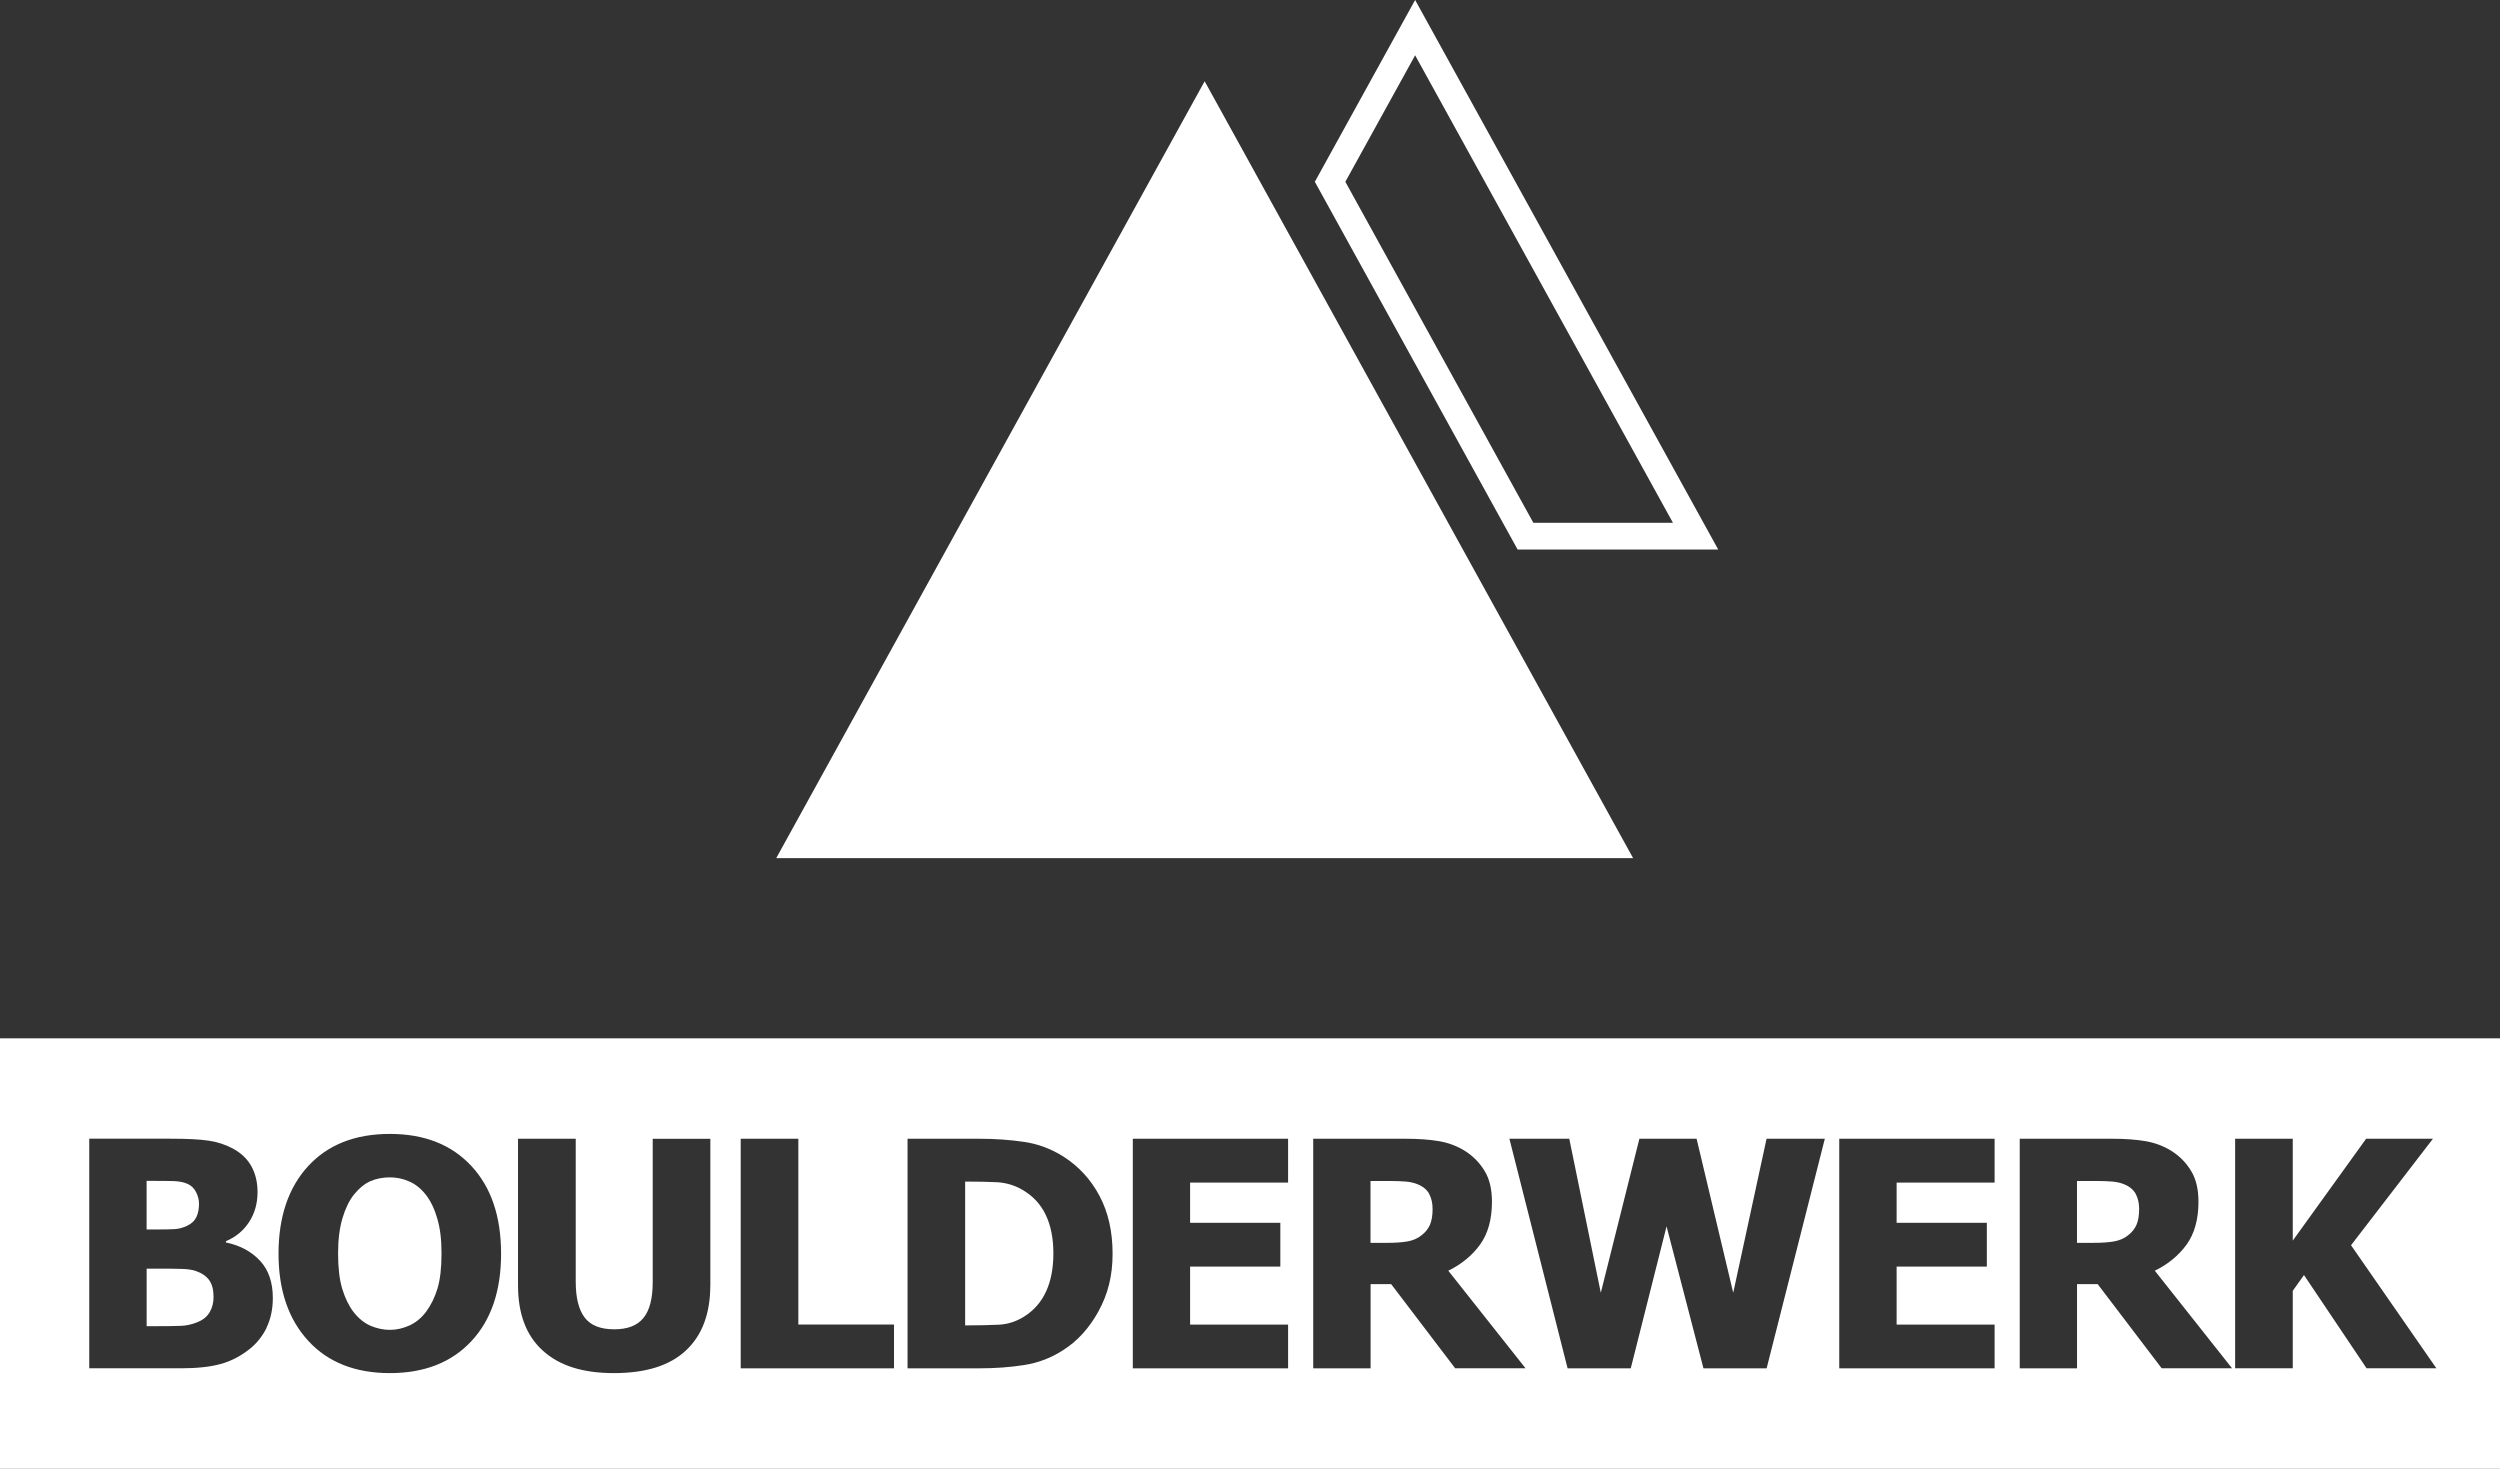 <?xml version="1.0" encoding="utf-8"?>
<svg xmlns="http://www.w3.org/2000/svg" data-name="Layer 1" id="Layer_1" viewBox="0 0 637.57 374.59">
  <rect x="0" y="0" width="637.57" height="374.59" fill="#333333" stroke="none"/>
  <defs>
    <style>
      .cls-1 {
        fill: #fff;
      }
    </style>
  </defs>
  <path class="cls-1" d="m39.23,313.54h-1.84v-12.38h1.02c2.61,0,4.59,0,5.91.05,1.34.05,2.48.27,3.45.68,1.02.45,1.77,1.18,2.25,2.18.5,1,.73,1.95.73,2.91,0,1.27-.2,2.41-.66,3.39-.45.95-1.25,1.73-2.43,2.27-1.09.5-2.14.77-3.14.82-1,.07-2.77.09-5.29.09Z"/>
  <path class="cls-1" d="m53.37,326.51c.73,1.02,1.09,2.43,1.09,4.25,0,1.41-.3,2.68-.93,3.79-.61,1.11-1.59,1.95-2.93,2.54-1.5.64-3,1-4.48,1.04-1.48.07-4.11.09-7.95.09h-.77v-14.68h2.7c2.64,0,4.73.02,6.27.07,1.57.05,2.79.23,3.68.57,1.48.52,2.57,1.29,3.32,2.32Z"/>
  <path class="cls-1" d="m111.52,310.77c-.7-2.45-1.68-4.48-2.89-6.04-1.25-1.59-2.68-2.75-4.27-3.43-1.57-.7-3.23-1.04-4.93-1.04-1.79,0-3.45.32-4.91.95-1.48.64-2.89,1.79-4.25,3.45-1.2,1.52-2.18,3.52-2.93,6.04-.75,2.52-1.11,5.52-1.11,9.02s.34,6.57,1.05,8.93c.73,2.39,1.68,4.36,2.91,5.97,1.27,1.61,2.7,2.77,4.29,3.48,1.61.68,3.25,1.05,4.95,1.05s3.41-.39,5.04-1.14c1.61-.75,3.02-1.91,4.2-3.48,1.25-1.7,2.23-3.68,2.91-5.95s1.02-5.25,1.02-8.91-.36-6.45-1.09-8.91Zm0,0c-.7-2.45-1.68-4.48-2.89-6.04-1.25-1.59-2.68-2.75-4.27-3.43-1.57-.7-3.23-1.04-4.93-1.04-1.79,0-3.45.32-4.91.95-1.48.64-2.89,1.79-4.25,3.45-1.2,1.52-2.18,3.52-2.93,6.04-.75,2.52-1.11,5.52-1.11,9.02s.34,6.57,1.05,8.93c.73,2.39,1.68,4.36,2.91,5.97,1.27,1.61,2.7,2.77,4.29,3.48,1.61.68,3.25,1.05,4.95,1.05s3.41-.39,5.04-1.14c1.61-.75,3.02-1.91,4.2-3.48,1.25-1.7,2.23-3.68,2.91-5.95s1.02-5.25,1.02-8.91-.36-6.45-1.09-8.91Zm0,0c-.7-2.45-1.68-4.48-2.89-6.04-1.25-1.59-2.68-2.75-4.27-3.43-1.57-.7-3.23-1.04-4.93-1.04-1.79,0-3.45.32-4.91.95-1.48.64-2.89,1.79-4.25,3.45-1.2,1.52-2.18,3.52-2.93,6.04-.75,2.52-1.11,5.52-1.11,9.02s.34,6.57,1.05,8.93c.73,2.39,1.68,4.36,2.91,5.97,1.27,1.61,2.7,2.77,4.29,3.48,1.61.68,3.25,1.05,4.95,1.05s3.41-.39,5.04-1.14c1.61-.75,3.02-1.91,4.2-3.48,1.25-1.7,2.23-3.68,2.91-5.95s1.02-5.25,1.02-8.91-.36-6.45-1.09-8.91Zm0,0c-.7-2.45-1.68-4.48-2.89-6.04-1.25-1.59-2.68-2.75-4.27-3.43-1.57-.7-3.23-1.04-4.93-1.04-1.79,0-3.45.32-4.91.95-1.48.64-2.89,1.79-4.25,3.45-1.2,1.52-2.18,3.52-2.93,6.04-.75,2.52-1.11,5.52-1.11,9.02s.34,6.57,1.05,8.93c.73,2.39,1.68,4.36,2.91,5.97,1.27,1.61,2.7,2.77,4.29,3.48,1.61.68,3.25,1.05,4.95,1.05s3.41-.39,5.04-1.14c1.61-.75,3.02-1.91,4.2-3.48,1.25-1.7,2.23-3.68,2.91-5.95s1.02-5.25,1.02-8.91-.36-6.45-1.09-8.91Zm0,0c-.7-2.45-1.68-4.48-2.89-6.04-1.25-1.59-2.68-2.75-4.27-3.43-1.57-.7-3.23-1.04-4.93-1.04-1.79,0-3.45.32-4.91.95-1.48.64-2.89,1.79-4.25,3.45-1.2,1.52-2.18,3.52-2.93,6.04-.75,2.52-1.11,5.52-1.11,9.02s.34,6.57,1.05,8.93c.73,2.39,1.68,4.36,2.91,5.97,1.27,1.61,2.7,2.77,4.29,3.48,1.61.68,3.25,1.05,4.95,1.05s3.41-.39,5.04-1.14c1.61-.75,3.02-1.91,4.2-3.48,1.25-1.7,2.23-3.68,2.91-5.95s1.02-5.25,1.02-8.91-.36-6.45-1.09-8.91Zm155.14-1.02c-1.34-2.75-3.36-4.88-6.11-6.43-2-1.11-4.09-1.7-6.29-1.82-2.18-.11-4.79-.16-7.84-.16h-.27v36.67h.27c3.32,0,6.09-.07,8.36-.18,2.27-.11,4.43-.82,6.47-2.11,2.41-1.52,4.25-3.61,5.5-6.29s1.89-5.93,1.89-9.79-.66-7.16-1.98-9.88Zm0,0c-1.34-2.75-3.36-4.88-6.11-6.43-2-1.11-4.09-1.7-6.29-1.82-2.18-.11-4.79-.16-7.84-.16h-.27v36.67h.27c3.32,0,6.09-.07,8.36-.18,2.27-.11,4.43-.82,6.47-2.11,2.41-1.52,4.25-3.61,5.5-6.29s1.89-5.93,1.89-9.79-.66-7.16-1.98-9.88Zm-155.14,1.02c-.7-2.45-1.68-4.48-2.89-6.04-1.25-1.59-2.68-2.75-4.27-3.43-1.57-.7-3.23-1.04-4.93-1.04-1.79,0-3.45.32-4.91.95-1.48.64-2.89,1.79-4.25,3.45-1.2,1.52-2.18,3.52-2.93,6.04-.75,2.52-1.11,5.52-1.11,9.02s.34,6.57,1.05,8.93c.73,2.39,1.68,4.36,2.91,5.97,1.27,1.61,2.7,2.77,4.29,3.48,1.61.68,3.25,1.05,4.95,1.05s3.41-.39,5.04-1.14c1.61-.75,3.02-1.91,4.2-3.48,1.25-1.7,2.23-3.68,2.91-5.95s1.02-5.25,1.02-8.91-.36-6.45-1.09-8.91Zm0,0c-.7-2.45-1.68-4.48-2.89-6.04-1.25-1.59-2.68-2.75-4.27-3.43-1.57-.7-3.23-1.04-4.93-1.04-1.79,0-3.45.32-4.91.95-1.48.64-2.89,1.79-4.25,3.45-1.2,1.52-2.18,3.52-2.93,6.04-.75,2.52-1.11,5.52-1.11,9.02s.34,6.57,1.05,8.93c.73,2.39,1.68,4.36,2.91,5.97,1.27,1.61,2.7,2.77,4.29,3.48,1.61.68,3.25,1.05,4.95,1.05s3.41-.39,5.04-1.14c1.61-.75,3.02-1.91,4.2-3.48,1.25-1.7,2.23-3.68,2.91-5.95s1.02-5.25,1.02-8.91-.36-6.45-1.09-8.91Zm155.14-1.02c-1.34-2.75-3.36-4.88-6.11-6.43-2-1.11-4.09-1.7-6.29-1.82-2.18-.11-4.79-.16-7.84-.16h-.27v36.67h.27c3.32,0,6.09-.07,8.36-.18,2.27-.11,4.43-.82,6.47-2.11,2.41-1.52,4.25-3.61,5.5-6.29s1.89-5.93,1.89-9.79-.66-7.16-1.98-9.88Zm97.87-5.2c-.57-1.07-1.5-1.89-2.82-2.45-.91-.39-1.93-.64-3.07-.75-1.11-.09-2.52-.16-4.2-.16h-4.91v15.77h4.2c2.04,0,3.77-.11,5.2-.36,1.43-.25,2.64-.77,3.63-1.59.95-.73,1.66-1.61,2.11-2.64.45-1.02.68-2.36.68-4.02,0-1.45-.27-2.73-.84-3.79Zm0,0c-.57-1.07-1.5-1.89-2.82-2.45-.91-.39-1.93-.64-3.07-.75-1.11-.09-2.52-.16-4.2-.16h-4.91v15.77h4.2c2.04,0,3.77-.11,5.2-.36,1.43-.25,2.64-.77,3.63-1.59.95-.73,1.66-1.61,2.11-2.64.45-1.02.68-2.36.68-4.02,0-1.45-.27-2.73-.84-3.79Zm-97.87,5.2c-1.34-2.75-3.36-4.88-6.11-6.43-2-1.11-4.09-1.7-6.29-1.82-2.18-.11-4.79-.16-7.84-.16h-.27v36.67h.27c3.32,0,6.09-.07,8.36-.18,2.27-.11,4.43-.82,6.47-2.11,2.41-1.52,4.25-3.61,5.5-6.29s1.89-5.93,1.89-9.79-.66-7.16-1.98-9.88Zm-155.14,1.02c-.7-2.45-1.68-4.48-2.89-6.04-1.25-1.59-2.68-2.75-4.27-3.43-1.57-.7-3.23-1.04-4.93-1.04-1.79,0-3.45.32-4.91.95-1.48.64-2.89,1.79-4.25,3.45-1.2,1.52-2.18,3.52-2.93,6.04-.75,2.52-1.11,5.52-1.11,9.02s.34,6.57,1.05,8.93c.73,2.39,1.68,4.36,2.91,5.97,1.27,1.61,2.7,2.77,4.29,3.48,1.61.68,3.25,1.05,4.95,1.05s3.41-.39,5.04-1.14c1.61-.75,3.02-1.91,4.2-3.48,1.25-1.7,2.23-3.68,2.91-5.95s1.02-5.25,1.02-8.91-.36-6.45-1.09-8.91Zm0,0c-.7-2.45-1.68-4.48-2.89-6.04-1.25-1.59-2.68-2.75-4.27-3.43-1.57-.7-3.23-1.04-4.93-1.04-1.79,0-3.45.32-4.91.95-1.48.64-2.89,1.79-4.25,3.45-1.2,1.52-2.18,3.52-2.93,6.04-.75,2.52-1.11,5.52-1.11,9.02s.34,6.57,1.05,8.93c.73,2.39,1.68,4.36,2.91,5.97,1.27,1.61,2.7,2.77,4.29,3.48,1.61.68,3.25,1.05,4.95,1.05s3.41-.39,5.04-1.14c1.61-.75,3.02-1.91,4.2-3.48,1.25-1.7,2.23-3.68,2.91-5.95s1.02-5.25,1.02-8.91-.36-6.45-1.09-8.91Zm155.14-1.02c-1.34-2.75-3.36-4.88-6.11-6.43-2-1.11-4.09-1.7-6.29-1.82-2.18-.11-4.79-.16-7.84-.16h-.27v36.67h.27c3.32,0,6.09-.07,8.36-.18,2.27-.11,4.43-.82,6.47-2.11,2.41-1.52,4.25-3.61,5.5-6.29s1.89-5.93,1.89-9.79-.66-7.16-1.98-9.88Zm97.87-5.2c-.57-1.07-1.5-1.89-2.82-2.45-.91-.39-1.93-.64-3.07-.75-1.11-.09-2.52-.16-4.2-.16h-4.91v15.77h4.2c2.04,0,3.77-.11,5.2-.36,1.43-.25,2.64-.77,3.63-1.59.95-.73,1.66-1.61,2.11-2.64.45-1.02.68-2.36.68-4.02,0-1.45-.27-2.73-.84-3.79Zm180.18,0c-.57-1.07-1.5-1.89-2.82-2.45-.91-.39-1.93-.64-3.07-.75-1.14-.09-2.52-.16-4.2-.16h-4.93v15.77h4.23c2.04,0,3.77-.11,5.2-.36,1.43-.25,2.64-.77,3.63-1.59.95-.73,1.66-1.61,2.11-2.64.45-1.02.68-2.36.68-4.02,0-1.45-.27-2.73-.84-3.79Zm0,0c-.57-1.07-1.5-1.89-2.82-2.45-.91-.39-1.93-.64-3.07-.75-1.14-.09-2.52-.16-4.2-.16h-4.93v15.77h4.23c2.04,0,3.77-.11,5.2-.36,1.43-.25,2.64-.77,3.63-1.59.95-.73,1.66-1.61,2.11-2.64.45-1.02.68-2.36.68-4.02,0-1.45-.27-2.73-.84-3.79Zm-180.18,0c-.57-1.07-1.5-1.89-2.82-2.45-.91-.39-1.93-.64-3.07-.75-1.11-.09-2.52-.16-4.2-.16h-4.91v15.77h4.2c2.04,0,3.77-.11,5.2-.36,1.43-.25,2.64-.77,3.63-1.59.95-.73,1.66-1.61,2.11-2.64.45-1.02.68-2.36.68-4.02,0-1.45-.27-2.73-.84-3.79Zm-97.87,5.2c-1.34-2.75-3.36-4.88-6.11-6.43-2-1.11-4.09-1.7-6.29-1.82-2.18-.11-4.79-.16-7.84-.16h-.27v36.67h.27c3.32,0,6.09-.07,8.36-.18,2.27-.11,4.43-.82,6.47-2.11,2.41-1.52,4.25-3.61,5.5-6.29s1.89-5.93,1.89-9.79-.66-7.16-1.98-9.88Zm-155.14,1.02c-.7-2.45-1.68-4.48-2.89-6.04-1.25-1.59-2.68-2.75-4.27-3.43-1.57-.7-3.23-1.04-4.93-1.04-1.79,0-3.45.32-4.91.95-1.48.64-2.89,1.79-4.25,3.45-1.2,1.52-2.18,3.52-2.93,6.04-.75,2.52-1.11,5.52-1.11,9.02s.34,6.57,1.05,8.93c.73,2.39,1.68,4.36,2.91,5.97,1.27,1.61,2.7,2.77,4.29,3.48,1.61.68,3.25,1.05,4.95,1.05s3.41-.39,5.04-1.14c1.61-.75,3.02-1.91,4.2-3.48,1.25-1.7,2.23-3.68,2.91-5.95s1.02-5.25,1.02-8.91-.36-6.45-1.09-8.91ZM0,264.81v109.78h637.57v-109.78H0Zm67.95,73.9c-1.11,2.2-2.59,4.02-4.45,5.45-2.2,1.73-4.61,2.98-7.25,3.7-2.64.73-6,1.09-10.04,1.09h-23.45v-58.55h20.67c4.32,0,7.57.16,9.79.5,2.2.32,4.29,1,6.22,2.04,2.09,1.14,3.66,2.64,4.7,4.54,1.02,1.89,1.54,4.04,1.54,6.52,0,2.86-.7,5.41-2.14,7.63s-3.41,3.86-5.93,4.91v.32c3.63.75,6.52,2.32,8.7,4.66,2.18,2.34,3.27,5.52,3.27,9.5,0,2.91-.57,5.47-1.66,7.68Zm52.25,3.34c-5.07,5.43-12,8.13-20.79,8.13s-15.79-2.75-20.81-8.25c-5.04-5.48-7.57-12.9-7.57-22.22s2.52-16.86,7.57-22.33c5.02-5.45,11.97-8.2,20.81-8.2s15.72,2.73,20.79,8.16c5.07,5.45,7.59,12.9,7.59,22.38s-2.52,16.9-7.59,22.33Zm60.95-14.29c0,7.22-2.07,12.77-6.2,16.63-4.11,3.86-10.22,5.79-18.33,5.79s-13.93-1.91-18.15-5.7c-4.23-3.79-6.36-9.36-6.36-16.68v-37.39h14.72v36.53c0,4.07.77,7.09,2.29,9.09,1.54,2,4.04,2.98,7.5,2.98s5.86-.95,7.45-2.86c1.59-1.91,2.39-4.98,2.39-9.2v-36.53h14.7v37.35Zm46.85,21.2h-39.1v-58.55h14.7v47.39h24.4v11.15Zm52.16-14.56c-2.39,4.32-5.38,7.63-9.04,9.93-3.04,1.98-6.34,3.23-9.93,3.79-3.57.57-7.38.84-11.43.84h-18.31v-58.55h18.15c4.13,0,7.97.27,11.56.8,3.59.52,6.97,1.79,10.11,3.79,3.86,2.48,6.91,5.79,9.13,9.97,2.23,4.18,3.34,9.11,3.34,14.77s-1.2,10.34-3.59,14.65Zm48.34-32.81h-24.99v10.25h23.01v11.18h-23.01v14.79h24.99v11.15h-39.6v-58.55h39.6v11.18Zm42.62,47.37l-16.33-21.47h-5.25v21.47h-14.63v-58.55h23.54c3.27,0,6.09.2,8.5.61,2.43.41,4.66,1.25,6.7,2.52,2.09,1.34,3.75,3.04,4.98,5.11,1.25,2.04,1.86,4.66,1.86,7.84,0,4.48-1.02,8.11-3.02,10.9-2.02,2.79-4.73,5.02-8.11,6.68l19.7,24.88h-17.92Zm79.42,0h-16.11l-9.41-36.21-9.13,36.21h-16.11l-14.84-58.55h15.27l8.04,39.28,9.84-39.28h14.59l9.34,39.28,8.5-39.28h14.86l-14.84,58.55Zm58.14-47.37h-24.99v10.25h23.01v11.18h-23.01v14.79h24.99v11.15h-39.62v-58.55h39.62v11.18Zm42.62,47.37l-16.33-21.47h-5.27v21.47h-14.61v-58.55h23.54c3.27,0,6.09.2,8.5.61,2.43.41,4.66,1.25,6.7,2.52,2.09,1.34,3.75,3.04,4.98,5.11,1.25,2.04,1.86,4.66,1.86,7.84,0,4.48-1.02,8.11-3.02,10.9-2.02,2.79-4.73,5.02-8.11,6.68l19.7,24.88h-17.92Zm52.25,0l-15.97-23.79-2.86,4.02v19.76h-14.7v-58.55h14.7v25.99l18.72-25.99h17.04l-20.9,27.17,21.76,31.37h-17.79Zm-61.66-46.87c-.91-.39-1.93-.64-3.07-.75-1.14-.09-2.52-.16-4.2-.16h-4.93v15.77h4.23c2.04,0,3.77-.11,5.2-.36,1.43-.25,2.64-.77,3.63-1.59.95-.73,1.66-1.61,2.11-2.64.45-1.02.68-2.36.68-4.02,0-1.45-.27-2.73-.84-3.79-.57-1.07-1.5-1.89-2.82-2.45Zm-180.18,0c-.91-.39-1.93-.64-3.07-.75-1.11-.09-2.52-.16-4.2-.16h-4.91v15.77h4.2c2.04,0,3.77-.11,5.2-.36,1.43-.25,2.64-.77,3.63-1.59.95-.73,1.66-1.61,2.11-2.64.45-1.02.68-2.36.68-4.02,0-1.45-.27-2.73-.84-3.79-.57-1.07-1.5-1.89-2.82-2.45Zm-101.17,1.23c-2-1.11-4.09-1.7-6.29-1.82-2.18-.11-4.79-.16-7.84-.16h-.27v36.67h.27c3.32,0,6.09-.07,8.36-.18,2.27-.11,4.43-.82,6.47-2.11,2.41-1.52,4.25-3.61,5.5-6.29s1.89-5.93,1.89-9.79-.66-7.16-1.98-9.88c-1.34-2.75-3.36-4.88-6.11-6.43Zm-151.92,1.41c-1.25-1.59-2.68-2.75-4.27-3.43-1.57-.7-3.23-1.04-4.93-1.04-1.79,0-3.45.32-4.91.95-1.48.64-2.89,1.79-4.25,3.45-1.2,1.52-2.18,3.52-2.93,6.04-.75,2.52-1.11,5.52-1.11,9.02s.34,6.57,1.05,8.93c.73,2.39,1.68,4.36,2.91,5.97,1.27,1.61,2.7,2.77,4.29,3.48,1.61.68,3.25,1.05,4.95,1.05s3.41-.39,5.04-1.14c1.61-.75,3.02-1.91,4.2-3.48,1.25-1.7,2.23-3.68,2.91-5.95s1.02-5.25,1.02-8.91-.36-6.45-1.09-8.91c-.7-2.45-1.68-4.48-2.89-6.04Zm2.89,6.04c-.7-2.45-1.68-4.48-2.89-6.04-1.25-1.59-2.68-2.75-4.27-3.43-1.57-.7-3.23-1.04-4.93-1.04-1.79,0-3.45.32-4.91.95-1.48.64-2.89,1.79-4.25,3.45-1.2,1.52-2.18,3.52-2.93,6.04-.75,2.52-1.11,5.52-1.11,9.02s.34,6.57,1.05,8.93c.73,2.39,1.68,4.36,2.91,5.97,1.27,1.61,2.7,2.77,4.29,3.48,1.61.68,3.25,1.05,4.95,1.05s3.41-.39,5.04-1.14c1.61-.75,3.02-1.91,4.2-3.48,1.25-1.7,2.23-3.68,2.91-5.95s1.02-5.25,1.02-8.91-.36-6.45-1.09-8.91Zm155.14-1.02c-1.34-2.75-3.36-4.88-6.11-6.43-2-1.11-4.09-1.7-6.29-1.82-2.18-.11-4.79-.16-7.84-.16h-.27v36.67h.27c3.32,0,6.09-.07,8.36-.18,2.27-.11,4.43-.82,6.47-2.11,2.41-1.52,4.25-3.61,5.5-6.29s1.89-5.93,1.89-9.79-.66-7.16-1.98-9.88Zm97.87-5.2c-.57-1.07-1.5-1.89-2.82-2.45-.91-.39-1.93-.64-3.07-.75-1.11-.09-2.52-.16-4.2-.16h-4.91v15.77h4.2c2.04,0,3.77-.11,5.2-.36,1.43-.25,2.64-.77,3.63-1.59.95-.73,1.66-1.61,2.11-2.64.45-1.02.68-2.36.68-4.02,0-1.45-.27-2.73-.84-3.79Zm0,0c-.57-1.07-1.5-1.89-2.82-2.45-.91-.39-1.93-.64-3.07-.75-1.11-.09-2.52-.16-4.2-.16h-4.91v15.77h4.2c2.04,0,3.77-.11,5.2-.36,1.43-.25,2.64-.77,3.63-1.59.95-.73,1.66-1.61,2.11-2.64.45-1.02.68-2.36.68-4.02,0-1.45-.27-2.73-.84-3.79Zm-97.87,5.2c-1.34-2.75-3.36-4.88-6.11-6.43-2-1.11-4.09-1.7-6.29-1.82-2.18-.11-4.79-.16-7.84-.16h-.27v36.67h.27c3.32,0,6.09-.07,8.36-.18,2.27-.11,4.43-.82,6.47-2.11,2.41-1.52,4.25-3.61,5.5-6.29s1.89-5.93,1.89-9.79-.66-7.16-1.98-9.88Zm-155.14,1.02c-.7-2.45-1.68-4.48-2.89-6.04-1.25-1.59-2.68-2.75-4.27-3.43-1.57-.7-3.23-1.04-4.93-1.04-1.79,0-3.45.32-4.91.95-1.48.64-2.89,1.79-4.25,3.45-1.2,1.52-2.18,3.52-2.93,6.04-.75,2.52-1.11,5.52-1.11,9.02s.34,6.57,1.05,8.93c.73,2.39,1.68,4.36,2.91,5.97,1.27,1.61,2.7,2.77,4.29,3.48,1.61.68,3.25,1.05,4.95,1.05s3.41-.39,5.04-1.14c1.61-.75,3.02-1.91,4.2-3.48,1.25-1.7,2.23-3.68,2.91-5.95s1.02-5.25,1.02-8.91-.36-6.45-1.09-8.91Zm0,0c-.7-2.45-1.68-4.48-2.89-6.04-1.25-1.59-2.68-2.75-4.27-3.43-1.57-.7-3.23-1.04-4.93-1.04-1.79,0-3.45.32-4.91.95-1.48.64-2.89,1.79-4.25,3.45-1.2,1.52-2.18,3.52-2.93,6.04-.75,2.52-1.11,5.52-1.11,9.02s.34,6.57,1.05,8.93c.73,2.39,1.68,4.36,2.91,5.97,1.27,1.61,2.7,2.77,4.29,3.48,1.61.68,3.25,1.05,4.95,1.05s3.41-.39,5.04-1.14c1.61-.75,3.02-1.91,4.2-3.48,1.25-1.7,2.23-3.68,2.91-5.95s1.02-5.25,1.02-8.91-.36-6.45-1.09-8.91Zm155.14-1.02c-1.34-2.75-3.36-4.88-6.11-6.43-2-1.11-4.09-1.7-6.29-1.82-2.18-.11-4.79-.16-7.84-.16h-.27v36.67h.27c3.32,0,6.09-.07,8.36-.18,2.27-.11,4.43-.82,6.47-2.11,2.41-1.52,4.25-3.61,5.5-6.29s1.89-5.93,1.89-9.79-.66-7.16-1.98-9.88Zm97.87-5.2c-.57-1.07-1.5-1.89-2.82-2.45-.91-.39-1.93-.64-3.07-.75-1.11-.09-2.52-.16-4.2-.16h-4.91v15.77h4.2c2.04,0,3.77-.11,5.2-.36,1.43-.25,2.64-.77,3.63-1.59.95-.73,1.66-1.61,2.11-2.64.45-1.02.68-2.36.68-4.02,0-1.45-.27-2.73-.84-3.79Zm0,0c-.57-1.07-1.5-1.89-2.82-2.45-.91-.39-1.93-.64-3.07-.75-1.11-.09-2.52-.16-4.2-.16h-4.91v15.77h4.2c2.04,0,3.77-.11,5.2-.36,1.43-.25,2.64-.77,3.63-1.59.95-.73,1.66-1.61,2.11-2.64.45-1.02.68-2.36.68-4.02,0-1.45-.27-2.73-.84-3.79Zm-97.87,5.2c-1.34-2.75-3.36-4.88-6.11-6.43-2-1.11-4.09-1.7-6.29-1.82-2.18-.11-4.79-.16-7.84-.16h-.27v36.67h.27c3.32,0,6.09-.07,8.36-.18,2.27-.11,4.43-.82,6.47-2.11,2.41-1.52,4.25-3.61,5.5-6.29s1.89-5.93,1.89-9.79-.66-7.16-1.98-9.88Zm-155.14,1.02c-.7-2.45-1.68-4.48-2.89-6.04-1.25-1.59-2.68-2.75-4.27-3.43-1.57-.7-3.23-1.04-4.93-1.04-1.79,0-3.45.32-4.91.95-1.48.64-2.89,1.79-4.25,3.45-1.2,1.52-2.18,3.52-2.93,6.04-.75,2.52-1.11,5.52-1.11,9.02s.34,6.57,1.05,8.93c.73,2.39,1.68,4.36,2.91,5.97,1.27,1.61,2.7,2.77,4.29,3.48,1.61.68,3.25,1.05,4.95,1.05s3.41-.39,5.04-1.14c1.61-.75,3.02-1.91,4.2-3.48,1.25-1.7,2.23-3.68,2.91-5.95s1.02-5.25,1.02-8.91-.36-6.45-1.09-8.91Zm0,0c-.7-2.45-1.68-4.48-2.89-6.04-1.25-1.59-2.68-2.75-4.27-3.43-1.57-.7-3.23-1.04-4.93-1.04-1.79,0-3.45.32-4.91.95-1.48.64-2.89,1.79-4.25,3.45-1.2,1.52-2.18,3.52-2.93,6.04-.75,2.52-1.11,5.52-1.11,9.02s.34,6.57,1.05,8.93c.73,2.39,1.68,4.36,2.91,5.97,1.27,1.61,2.7,2.77,4.29,3.48,1.61.68,3.25,1.05,4.95,1.05s3.41-.39,5.04-1.14c1.61-.75,3.02-1.91,4.2-3.48,1.25-1.7,2.23-3.68,2.91-5.95s1.02-5.25,1.02-8.91-.36-6.45-1.09-8.91Zm155.14-1.02c-1.34-2.75-3.36-4.88-6.11-6.43-2-1.11-4.09-1.7-6.29-1.82-2.18-.11-4.79-.16-7.84-.16h-.27v36.67h.27c3.32,0,6.09-.07,8.36-.18,2.27-.11,4.43-.82,6.47-2.11,2.41-1.52,4.25-3.61,5.5-6.29s1.89-5.93,1.89-9.79-.66-7.16-1.98-9.88Zm0,0c-1.34-2.75-3.36-4.88-6.11-6.43-2-1.11-4.09-1.7-6.29-1.82-2.18-.11-4.79-.16-7.84-.16h-.27v36.67h.27c3.32,0,6.09-.07,8.36-.18,2.27-.11,4.43-.82,6.47-2.11,2.41-1.52,4.25-3.61,5.5-6.29s1.89-5.93,1.89-9.79-.66-7.16-1.98-9.88Zm-155.14,1.02c-.7-2.45-1.68-4.48-2.89-6.04-1.25-1.59-2.68-2.75-4.27-3.43-1.57-.7-3.23-1.04-4.93-1.04-1.79,0-3.45.32-4.91.95-1.48.64-2.89,1.79-4.25,3.45-1.2,1.52-2.18,3.52-2.93,6.04-.75,2.52-1.11,5.52-1.11,9.02s.34,6.57,1.05,8.93c.73,2.39,1.68,4.36,2.91,5.97,1.27,1.61,2.7,2.77,4.29,3.48,1.61.68,3.25,1.05,4.95,1.05s3.41-.39,5.04-1.14c1.61-.75,3.02-1.91,4.2-3.48,1.25-1.7,2.23-3.68,2.91-5.95s1.02-5.25,1.02-8.91-.36-6.45-1.09-8.91Zm0,0c-.7-2.45-1.68-4.48-2.89-6.04-1.25-1.59-2.68-2.75-4.27-3.43-1.57-.7-3.23-1.04-4.93-1.04-1.79,0-3.45.32-4.91.95-1.48.64-2.89,1.79-4.25,3.45-1.2,1.52-2.18,3.52-2.93,6.04-.75,2.52-1.11,5.52-1.11,9.02s.34,6.57,1.05,8.93c.73,2.39,1.68,4.36,2.91,5.97,1.27,1.61,2.7,2.77,4.29,3.48,1.61.68,3.25,1.05,4.95,1.05s3.41-.39,5.04-1.14c1.61-.75,3.02-1.91,4.2-3.48,1.25-1.7,2.23-3.68,2.91-5.95s1.02-5.25,1.02-8.91-.36-6.45-1.09-8.91Zm0,0c-.7-2.45-1.68-4.48-2.89-6.04-1.25-1.59-2.68-2.75-4.27-3.43-1.57-.7-3.23-1.04-4.93-1.04-1.79,0-3.45.32-4.91.95-1.48.64-2.89,1.79-4.25,3.45-1.2,1.52-2.18,3.52-2.93,6.04-.75,2.52-1.11,5.52-1.11,9.02s.34,6.57,1.05,8.93c.73,2.39,1.68,4.36,2.91,5.97,1.27,1.61,2.7,2.77,4.29,3.48,1.61.68,3.25,1.05,4.95,1.05s3.41-.39,5.04-1.14c1.61-.75,3.02-1.91,4.2-3.48,1.25-1.7,2.23-3.68,2.91-5.95s1.02-5.25,1.02-8.91-.36-6.45-1.09-8.91Z"/>
  <polygon class="cls-1" points="416.49 218.85 197.96 218.85 307.22 20.72 317.51 39.37 328.34 59.02 373.08 140.15 389.32 169.59 416.49 218.85"/>
  <path class="cls-1" d="m360.9,14.11l65.75,119.22h-35.6l-47.95-86.97,17.8-32.26m0-14.11l-25.58,46.37,51.71,93.78h51.16L360.9,0h0Z"/>
</svg>